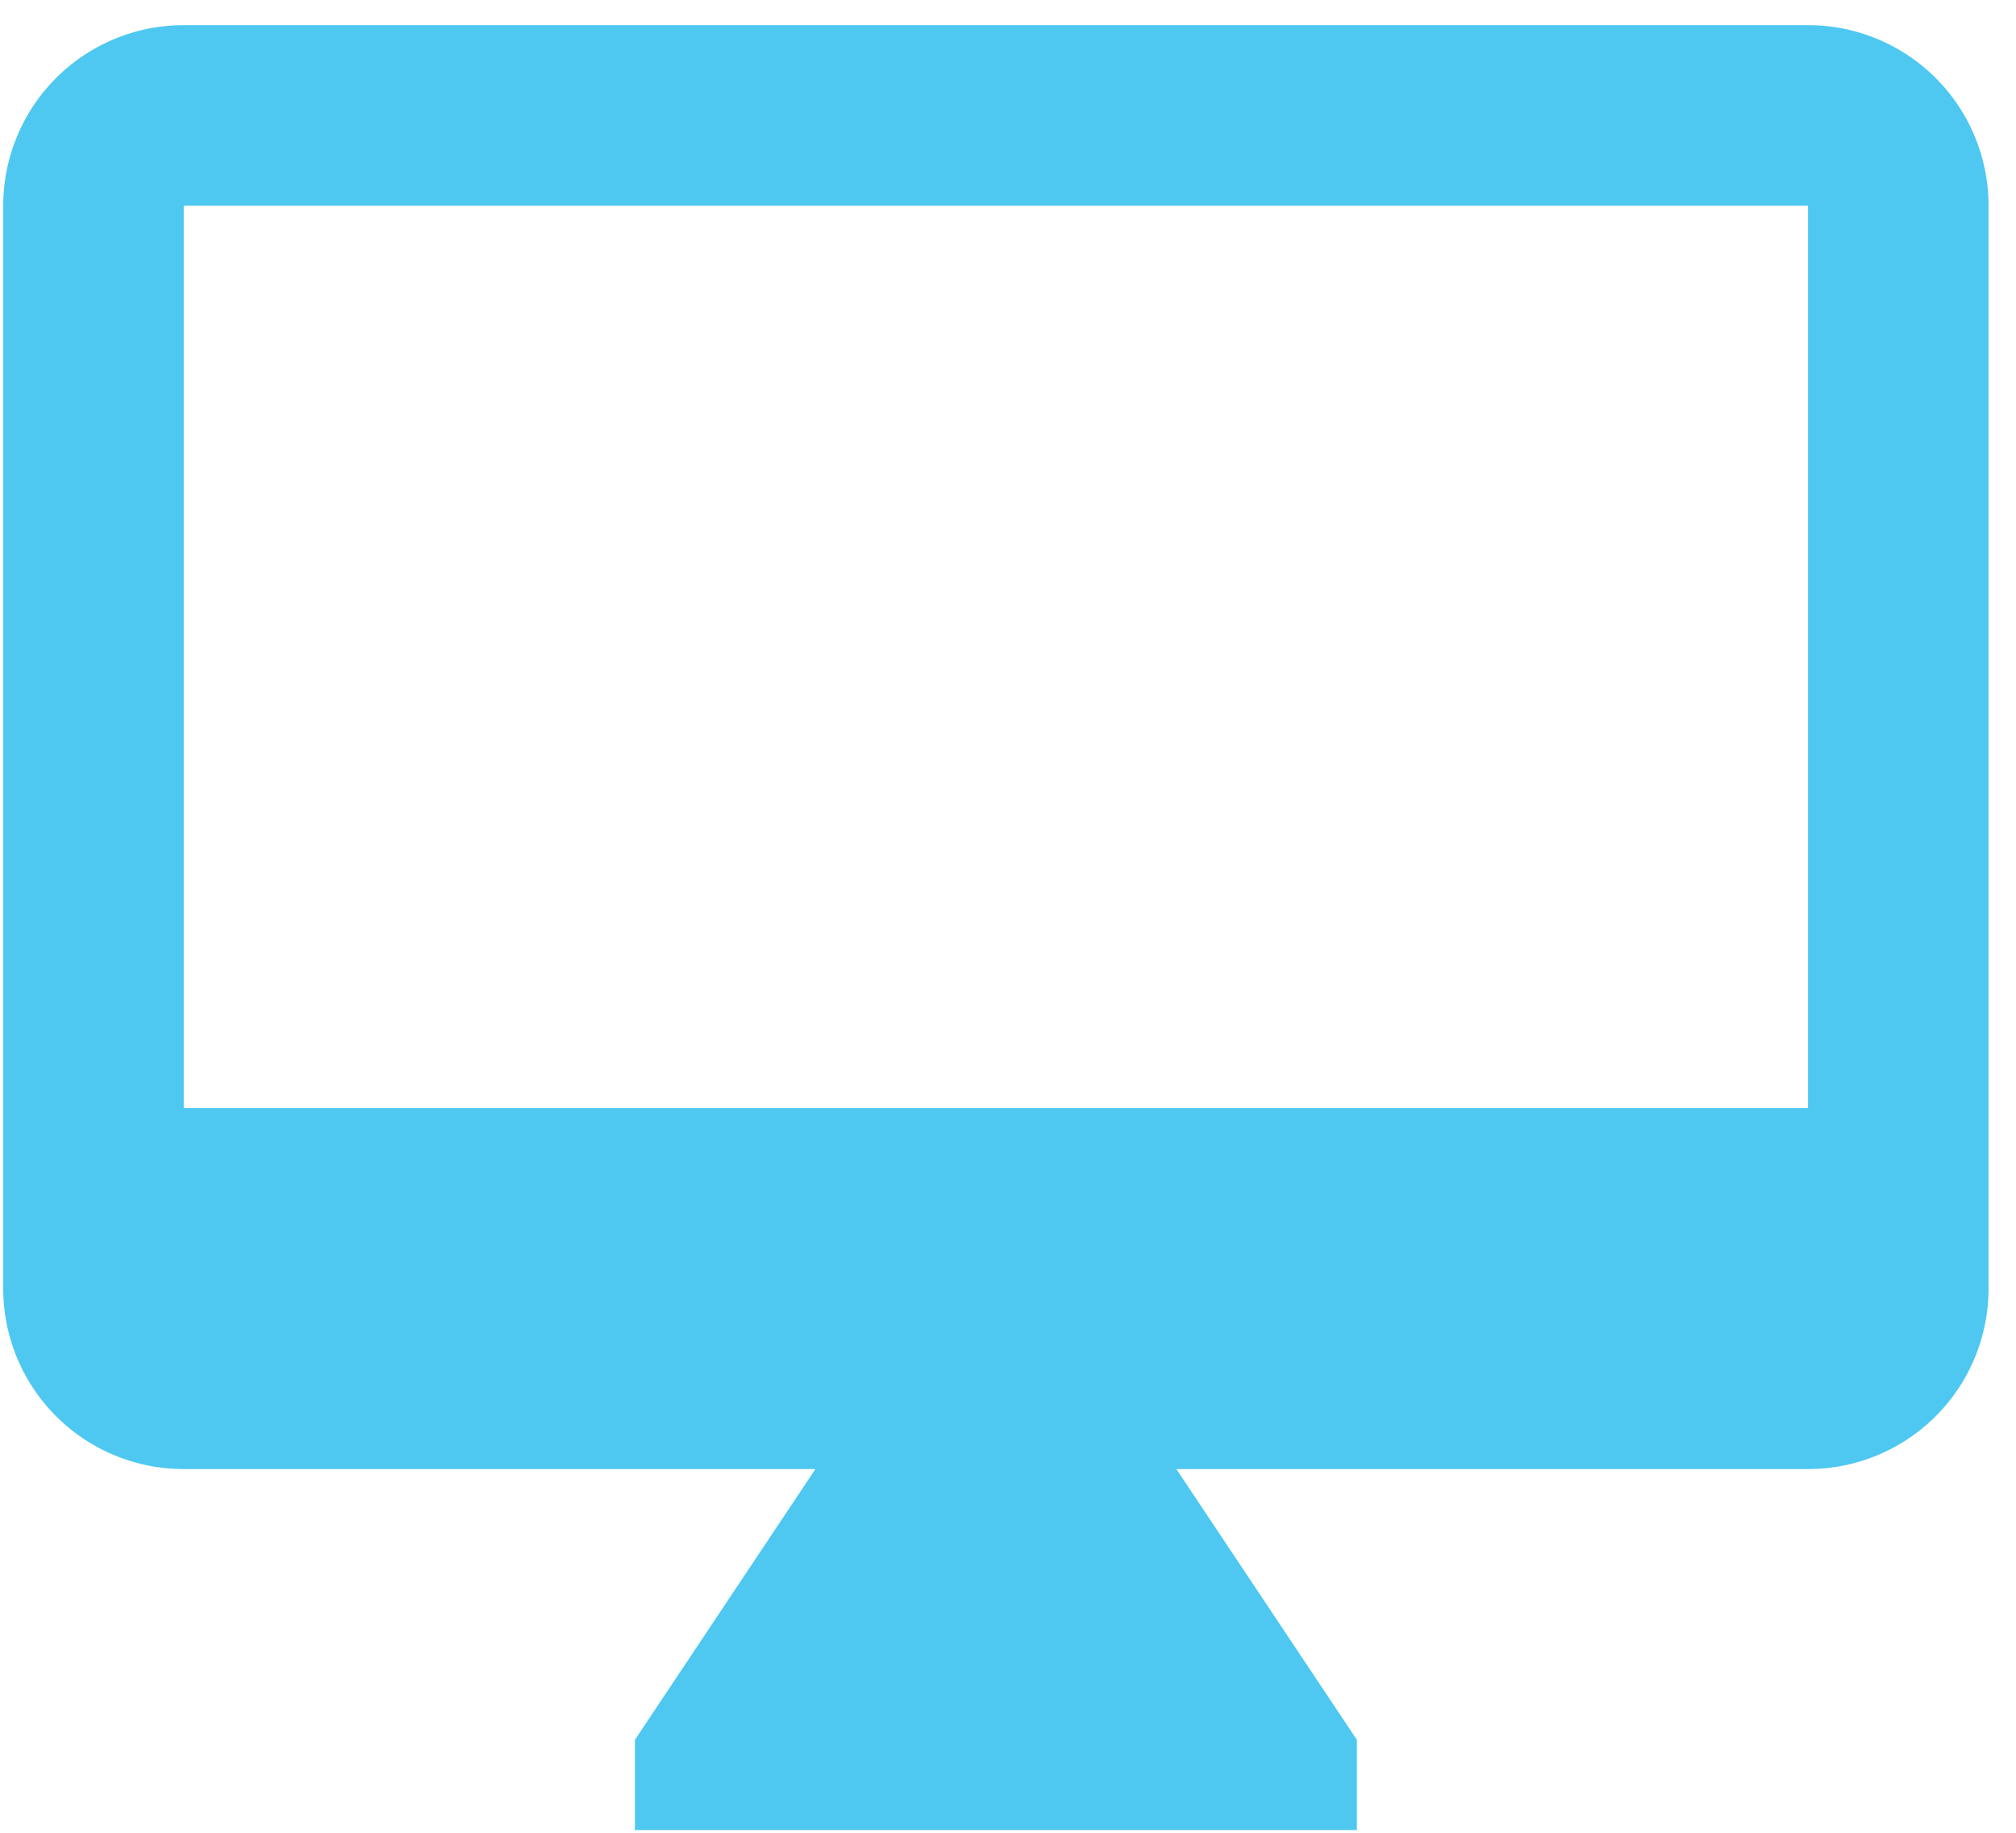 <svg xmlns="http://www.w3.org/2000/svg" width="66" height="60" viewBox="0 0 66 60">
    <path fill="#4EC8F0" fill-rule="nonzero" d="M59.192.824H6.015A5.907 5.907 0 0 0 .106 6.732v35.452a5.907 5.907 0 0 0 5.909 5.909h20.68l-5.909 8.863v2.954h23.635v-2.954l-5.909-8.863h20.68a5.907 5.907 0 0 0 5.909-5.909V6.732A5.907 5.907 0 0 0 59.192.824zm0 35.451H6.015V6.732h53.177v29.543z"/>
</svg>
